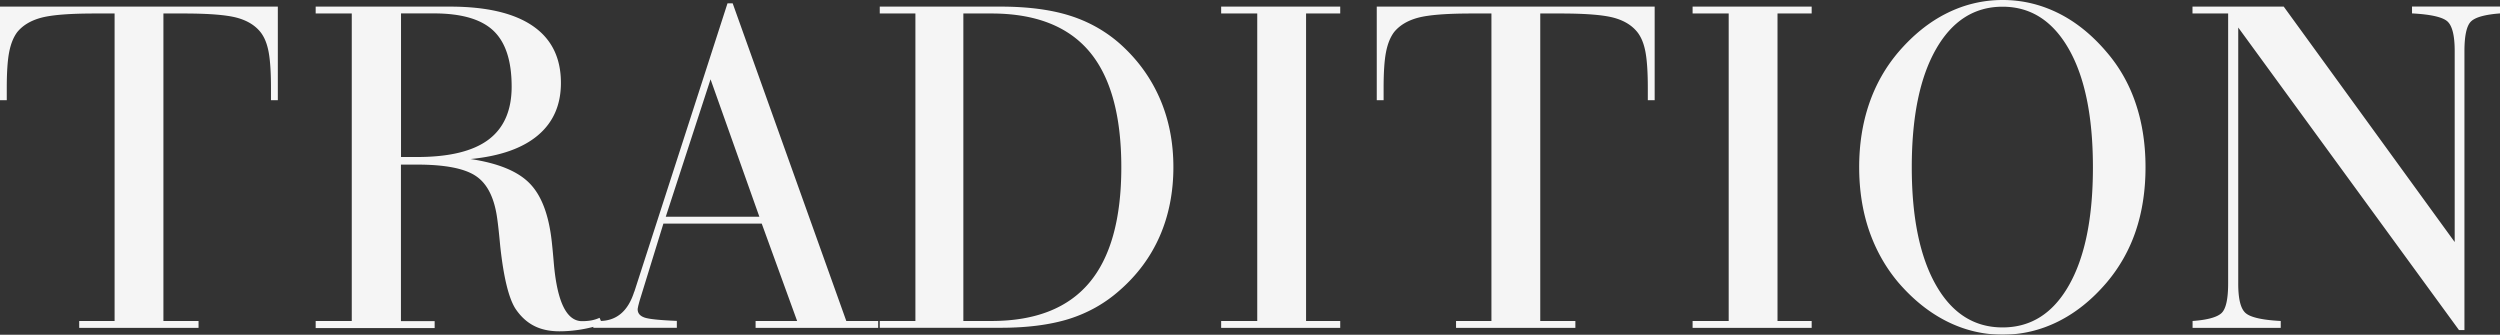 <svg width="590" height="79" viewBox="0 0 590 79" fill="none" xmlns="http://www.w3.org/2000/svg"><rect x="0" y="0" width="590" height="79" fill="#333333" stroke="none"/><g opacity=".95" fill="#fff" clip-path="url(#clip0_167_65)"><path d="M65.567 1.561v22.087h-1.616v-2.852c0-3.726-.187-6.578-.56-8.556-.373-1.977-1.015-3.539-1.948-4.704-1.305-1.603-3.17-2.727-5.615-3.373-2.446-.645-6.611-.978-12.476-.978h-4.787v72.568h8.29v1.623H18.692v-1.623h8.352V3.185H22.36c-5.906 0-10.092.333-12.558.978-2.466.646-4.372 1.77-5.699 3.373-.89 1.165-1.533 2.727-1.927 4.704-.394 1.978-.58 4.83-.58 8.556v2.852H-.021V1.561h65.588zm8.932 75.815v-1.623h8.517V3.185h-8.517V1.561h31.664c8.6 0 15.128 1.52 19.563 4.56 4.434 3.038 6.652 7.514 6.652 13.447 0 5.183-1.803 9.305-5.43 12.365-3.626 3.06-8.911 4.913-15.894 5.6 6.465.978 11.087 2.852 13.884 5.683 2.798 2.81 4.559 7.369 5.264 13.676.145 1.27.311 2.998.497 5.205.788 9.138 3.005 13.697 6.673 13.697.787 0 1.492-.062 2.114-.166a8.507 8.507 0 002.01-.625l.663 1.52a35.153 35.153 0 01-5.119 1.249c-1.678.27-3.336.416-5.015.416-2.341 0-4.351-.437-6.03-1.311-1.699-.875-3.15-2.228-4.373-4.06-1.595-2.54-2.776-7.431-3.564-14.696-.269-2.873-.497-5.059-.725-6.6-.663-4.85-2.342-8.18-5.015-9.97-2.673-1.812-7.315-2.707-13.905-2.707H94.62v36.95h7.957v1.624h-28.1l.02-.042zM94.64 3.185v33.869h3.793c7.563 0 13.179-1.353 16.827-4.08 3.647-2.727 5.491-6.89 5.491-12.532 0-6.078-1.43-10.47-4.31-13.198-2.881-2.727-7.564-4.08-14.05-4.08h-7.73l-.02.021z"/><path d="M140.024 77.376v-1.624h1.451c4 0 6.735-2.29 8.186-6.869l.062-.104L171.689.79h1.223l26.815 74.962h7.522v1.623H178.32v-1.624h9.802l-8.351-22.981h-23.21l-5.616 18.215c-.103.374-.207.77-.31 1.165-.083.417-.146.687-.146.833 0 .937.539 1.582 1.617 1.957 1.077.374 3.626.624 7.626.79v1.624h-19.708v.021zm17.097-26.229h22.09l-11.522-32.433-10.568 32.433zm50.502 26.229v-1.623h8.413V3.185h-8.413V1.561h28.493c6.3 0 11.688.687 16.144 2.061 4.455 1.374 8.413 3.56 11.853 6.537 4.186 3.684 7.377 8.014 9.553 12.969 2.176 4.954 3.254 10.408 3.254 16.32 0 5.912-1.078 11.408-3.233 16.32-2.155 4.913-5.347 9.201-9.574 12.865-3.481 3.06-7.46 5.267-11.916 6.662-4.455 1.373-9.822 2.06-16.081 2.06h-28.493v.021zm19.707-1.623h6.631c10.32 0 18.008-2.998 23.065-8.972 5.056-5.975 7.605-15.093 7.605-27.312 0-12.22-2.528-21.38-7.564-27.333-5.035-5.953-12.744-8.951-23.085-8.951h-6.631v72.568h-.021zm60.863 1.623v-1.623h8.517V3.185h-8.517V1.561h28.1v1.624h-8.061v72.568h8.061v1.623h-28.1zM390.501 1.561v22.087h-1.616v-2.852c0-3.726-.187-6.578-.56-8.556-.373-1.977-1.015-3.539-1.947-4.704-1.306-1.603-3.171-2.727-5.616-3.373-2.446-.645-6.611-.978-12.476-.978H363.5v72.568h8.289v1.623h-28.163v-1.623h8.352V3.185h-4.684c-5.906 0-10.092.333-12.558.978-2.466.646-4.372 1.77-5.699 3.373-.891 1.165-1.533 2.727-1.927 4.704-.394 1.978-.58 4.83-.58 8.556v2.852h-1.616V1.561h65.587zm8.953 75.815v-1.623h8.517V3.185h-8.517V1.561h28.1v1.624h-8.061v72.568h8.061v1.623h-28.1zm39.311-37.907c0-5.413.787-10.388 2.341-14.947 1.555-4.559 3.876-8.66 6.963-12.282 3.461-4.017 7.253-7.077 11.418-9.138C463.632 1.04 468.025 0 472.626 0c4.6 0 8.973 1.04 13.138 3.102 4.145 2.06 7.937 5.12 11.356 9.138 3.088 3.58 5.388 7.64 6.922 12.22 1.533 4.559 2.3 9.576 2.3 15.009s-.767 10.492-2.3 15.03a37.046 37.046 0 01-6.922 12.24c-3.419 3.997-7.191 7.036-11.356 9.118-4.165 2.081-8.538 3.122-13.138 3.122-4.601 0-8.973-1.04-13.139-3.122-4.165-2.082-7.957-5.121-11.418-9.118-3.087-3.643-5.388-7.765-6.963-12.324-1.554-4.559-2.341-9.555-2.341-14.946zm12.413 0c0 11.845 1.906 21.108 5.698 27.79 3.793 6.683 9.036 10.013 15.729 10.013 6.694 0 11.895-3.31 15.667-9.95 3.771-6.64 5.657-15.904 5.657-27.832 0-11.929-1.886-21.234-5.678-27.895-3.792-6.661-8.994-10.013-15.646-10.013-6.652 0-11.916 3.352-15.729 10.055-3.813 6.703-5.698 15.987-5.698 27.832zm77.047 27.499c0 3.622.581 5.933 1.762 6.932 1.16 1 3.916 1.624 8.268 1.853v1.623h-20.806v-1.623c3.523-.25 5.803-.895 6.839-1.874 1.036-.978 1.554-3.33 1.554-7.015V3.185h-8.413V1.561h21.531l40.347 55.56v-45.11c0-3.643-.58-5.974-1.761-6.994-1.161-1-3.938-1.624-8.31-1.853V1.541H590v1.623c-3.523.27-5.802.895-6.838 1.895-1.037.999-1.555 3.351-1.555 7.036v65.802h-1.284L528.225 6.495v60.494-.021z"/></g><defs><clipPath id="clip0_167_65"><path fill="#fff" d="M0 0h590v79H0z"/></clipPath></defs></svg>